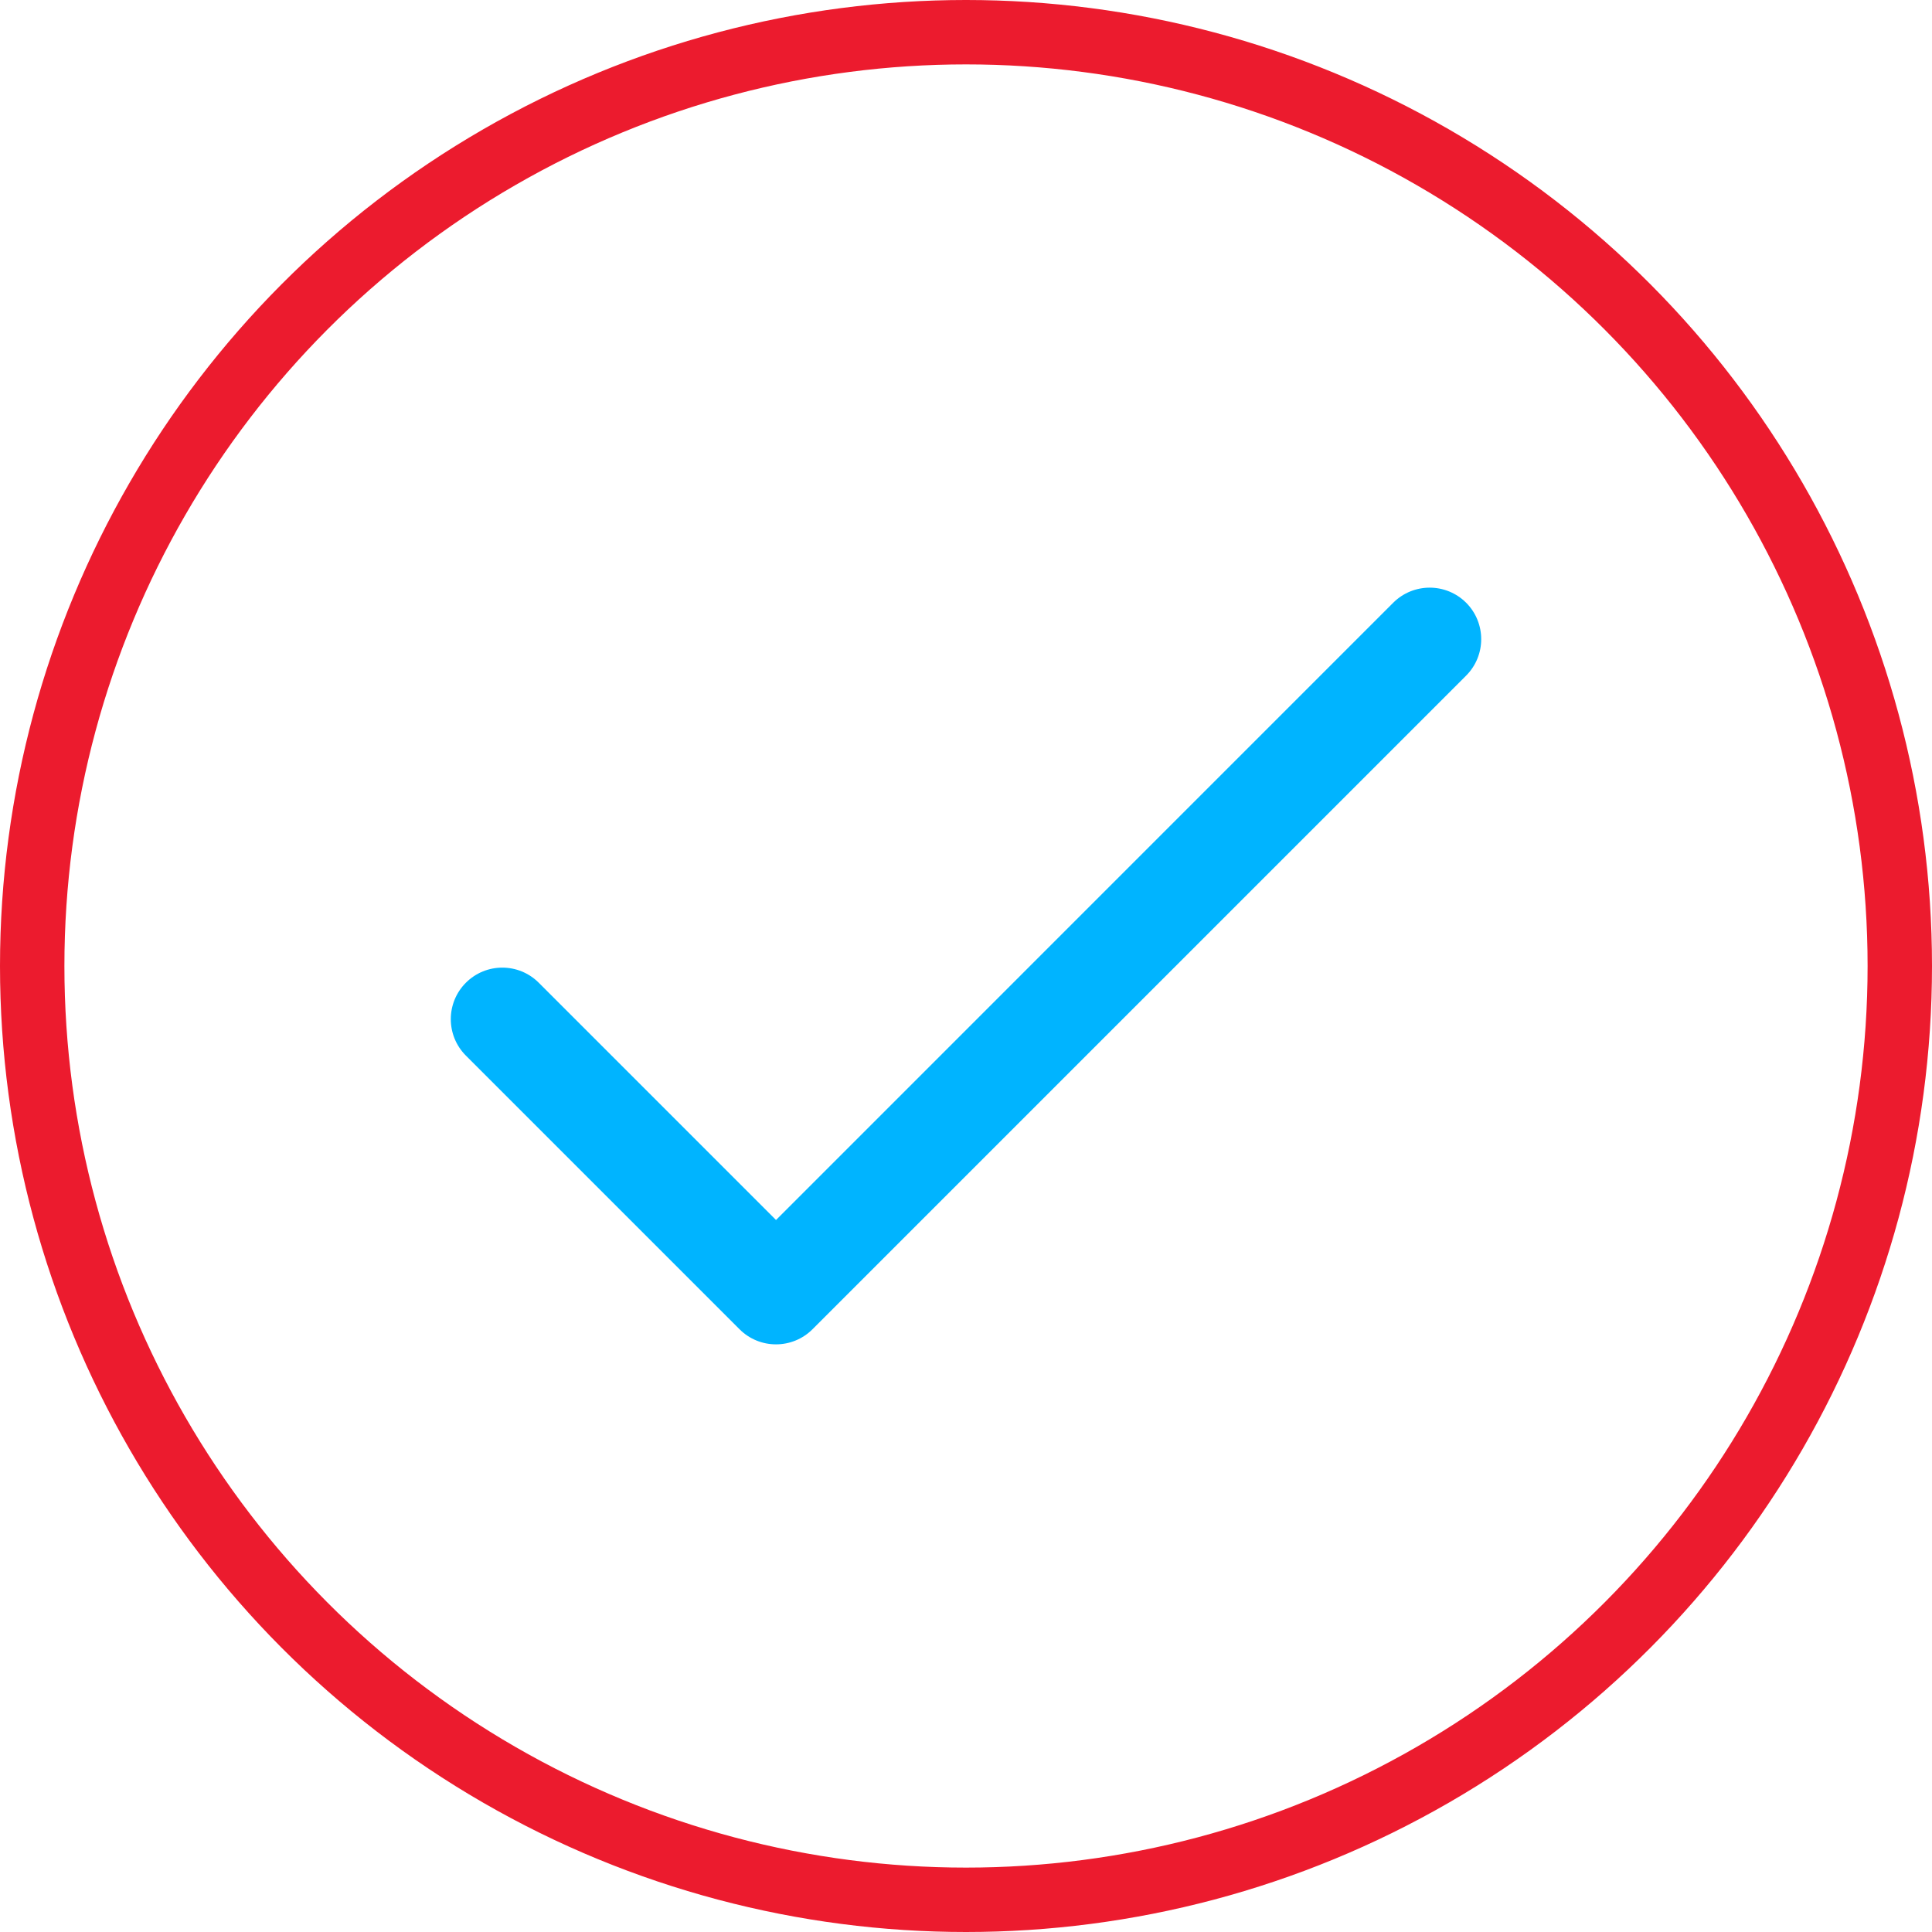 <svg width="30" height="30" viewBox="0 0 30 30" fill="none" xmlns="http://www.w3.org/2000/svg">
<circle cx="15" cy="15" r="14.5" stroke="#EC1B2E"/>
<g clip-path="url(#clip0)">
<path d="M22.766 9.359C22.453 9.047 21.947 9.047 21.634 9.359L12.05 18.944L8.366 15.26C8.053 14.947 7.547 14.947 7.234 15.26C6.922 15.572 6.922 16.079 7.234 16.391L11.484 20.641C11.796 20.953 12.303 20.953 12.616 20.641L22.766 10.491C23.078 10.178 23.078 9.672 22.766 9.359Z" fill="#00B4FF"/>
</g>
<defs>
<clipPath id="clip0">
<rect width="16" height="16" fill="white" transform="translate(7 7)"/>
</clipPath>
</defs>
</svg>
